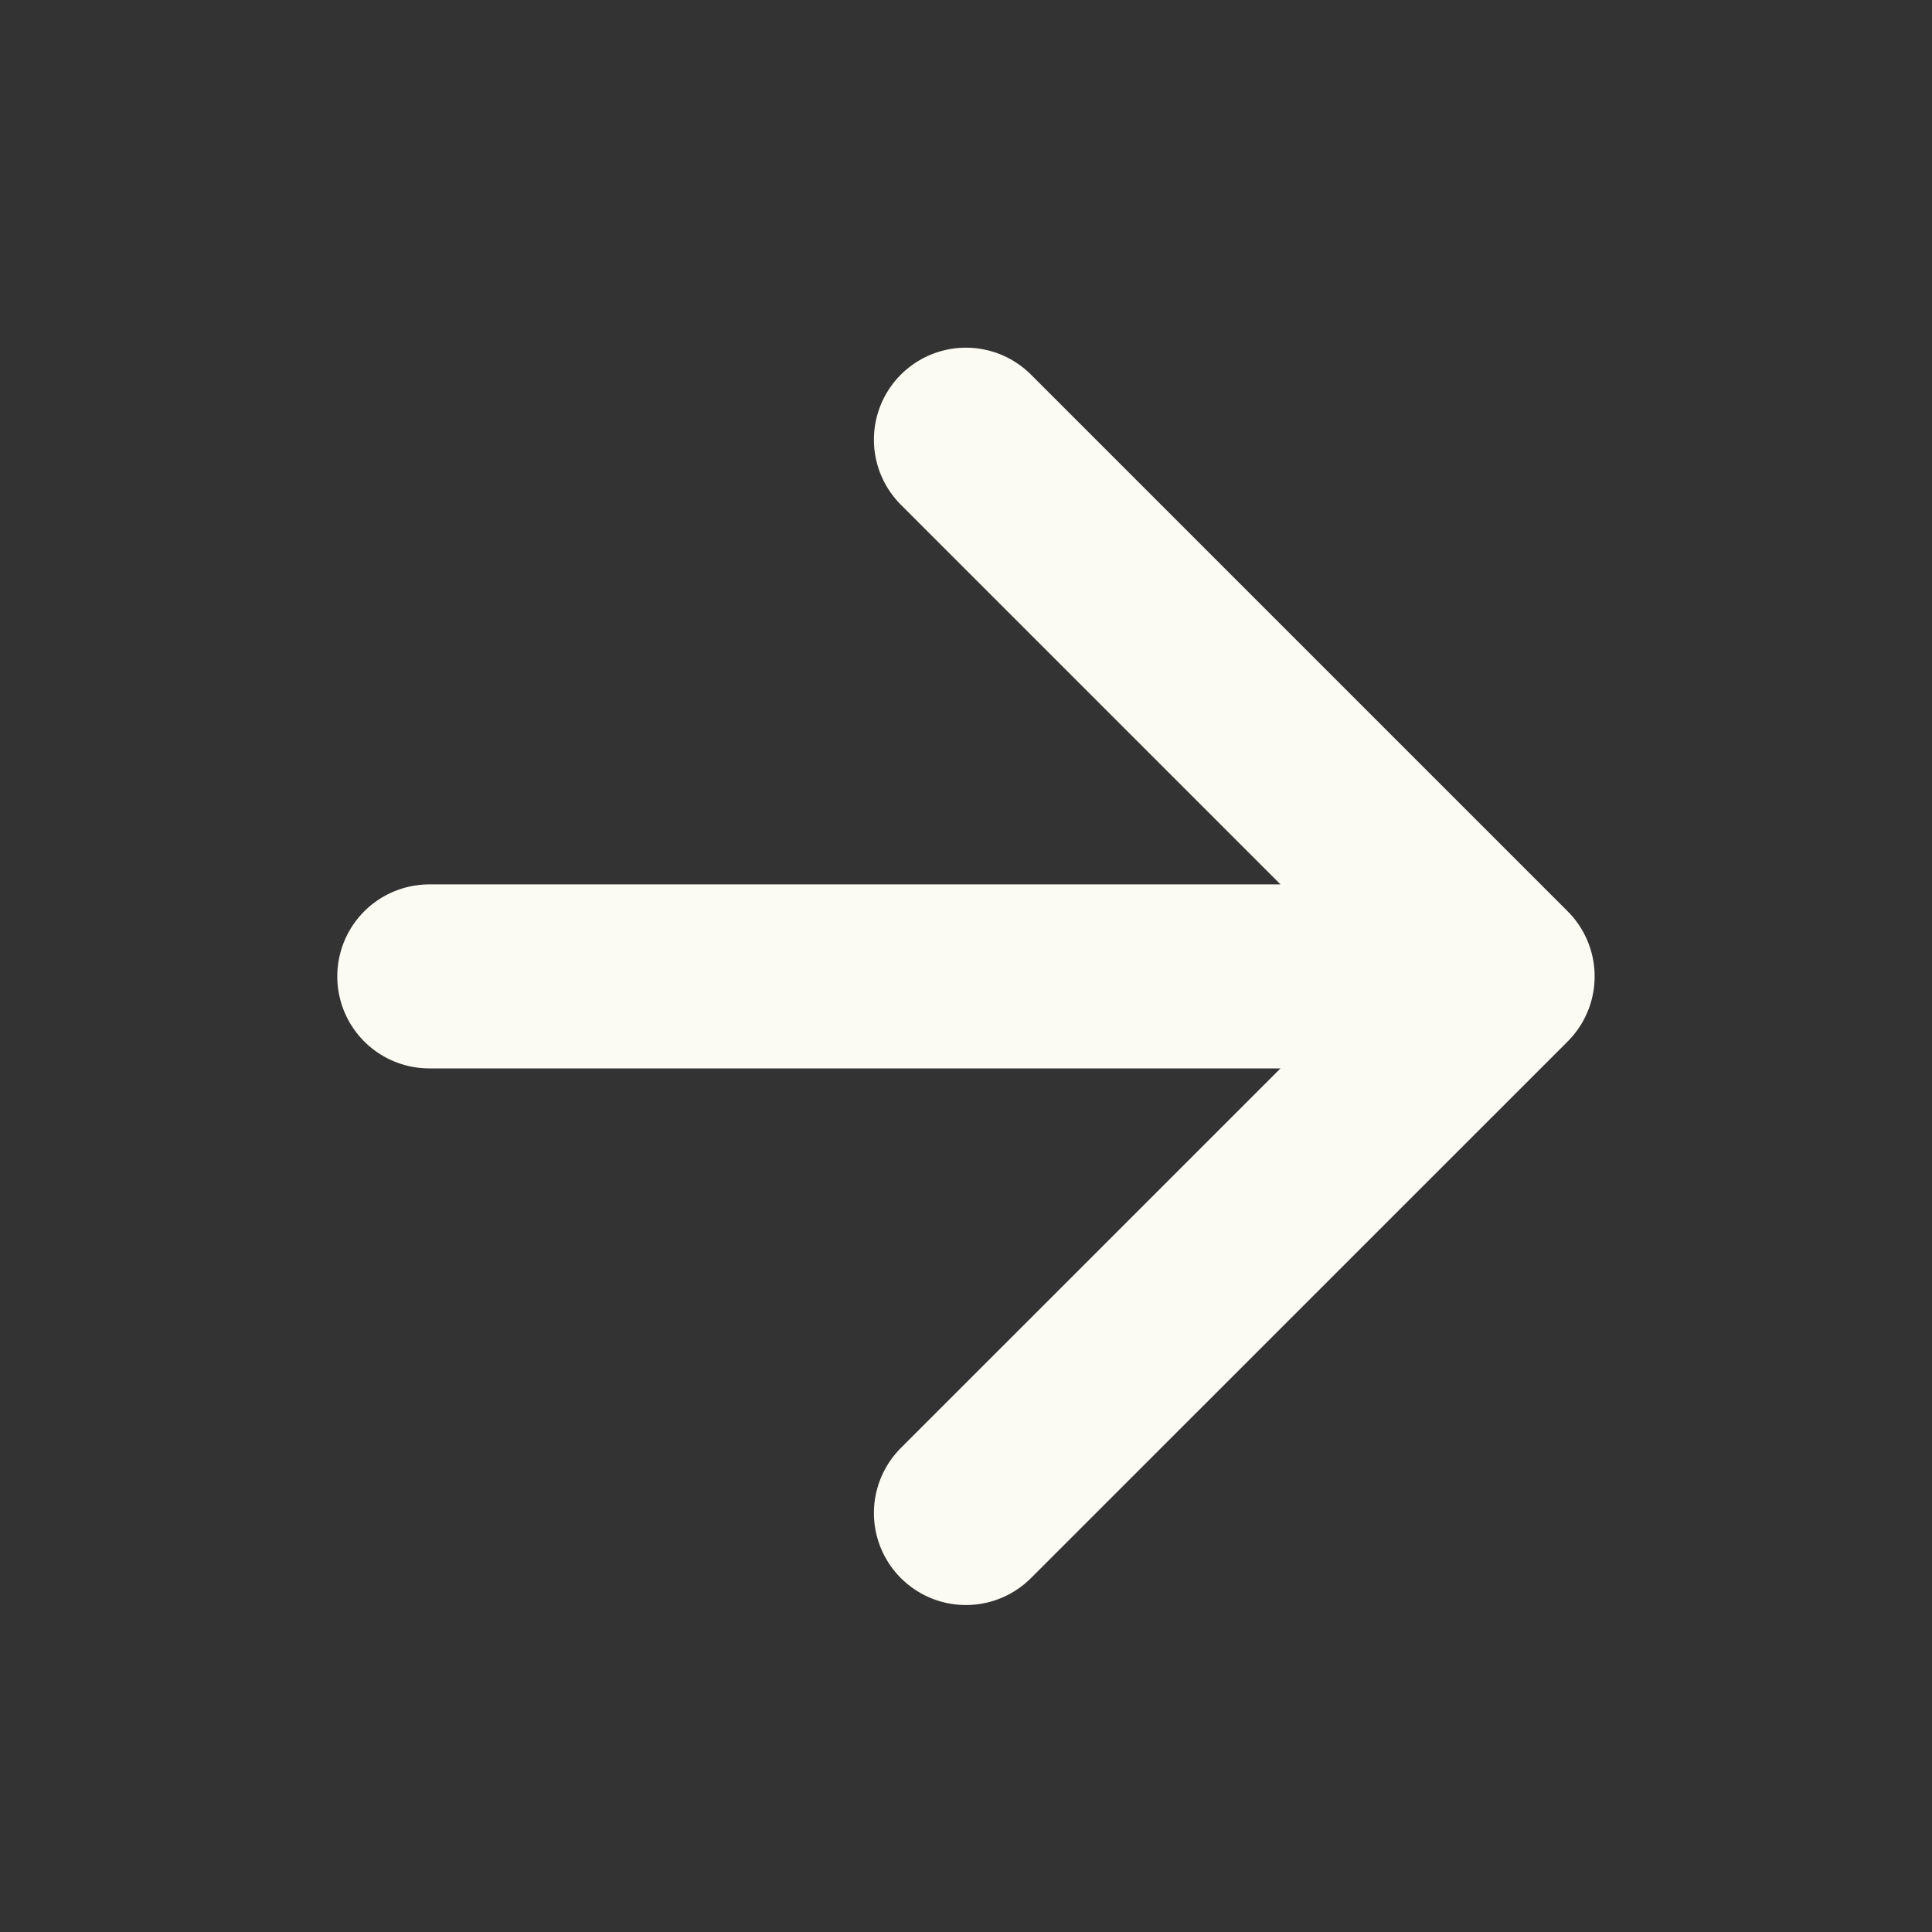 <svg width="21" height="21" viewBox="0 0 21 21" fill="none" xmlns="http://www.w3.org/2000/svg">
<rect x="0" y="0" width="21" height="21" fill="#333333" stroke="none"/>
<path d="M4.666 10.613H16.333M16.333 10.613L10.499 4.779M16.333 10.613L10.499 16.446" stroke="#FCFBF3" stroke-width="2" stroke-linecap="round" stroke-linejoin="round"/>
</svg>
